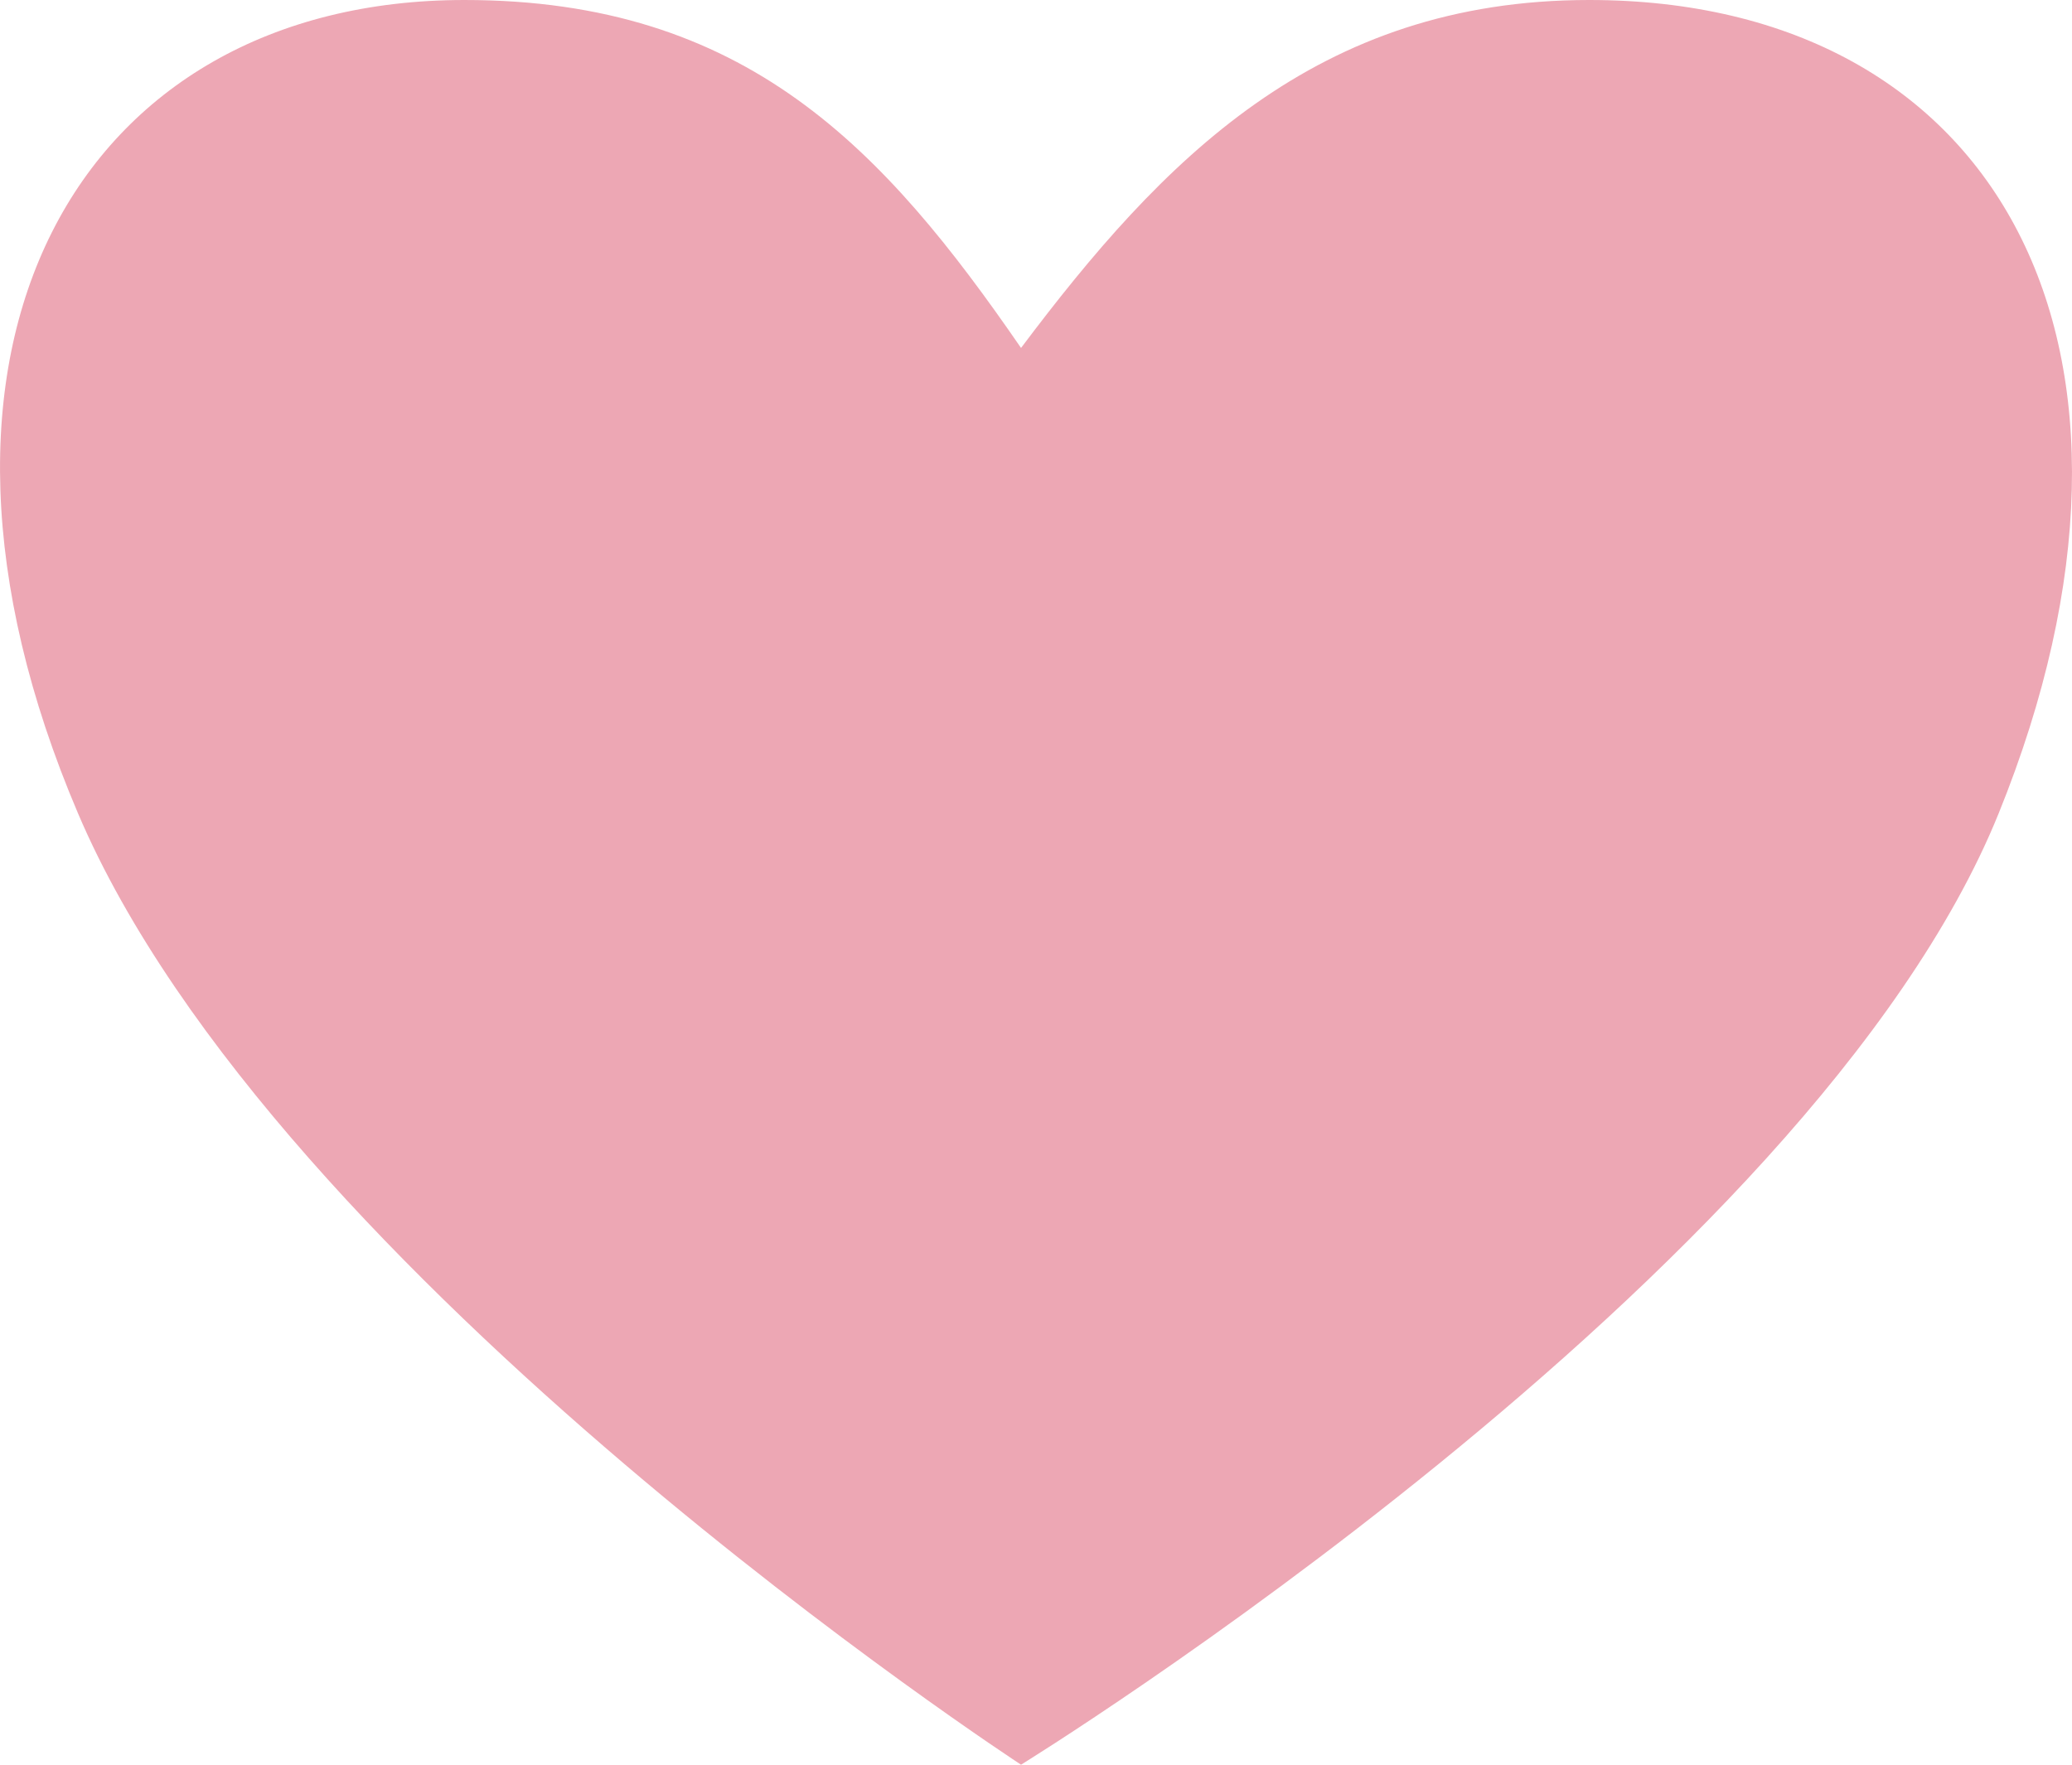 <?xml version="1.0" encoding="UTF-8"?> <svg xmlns="http://www.w3.org/2000/svg" width="27" height="23" viewBox="0 0 27 23" fill="none"><path d="M13.305 23C13.305 23 3.602 16.668 1.017 10.602C-1.568 4.535 1.017 -1.32254e-05 6.052 0C9.719 9.63029e-06 11.516 1.935 13.305 4.535C15.142 2.09 17.151 0 20.709 0C26.044 0 28.501 4.535 26.044 10.602C23.586 16.668 13.305 23 13.305 23Z" fill="#EDA7B4"></path></svg> 